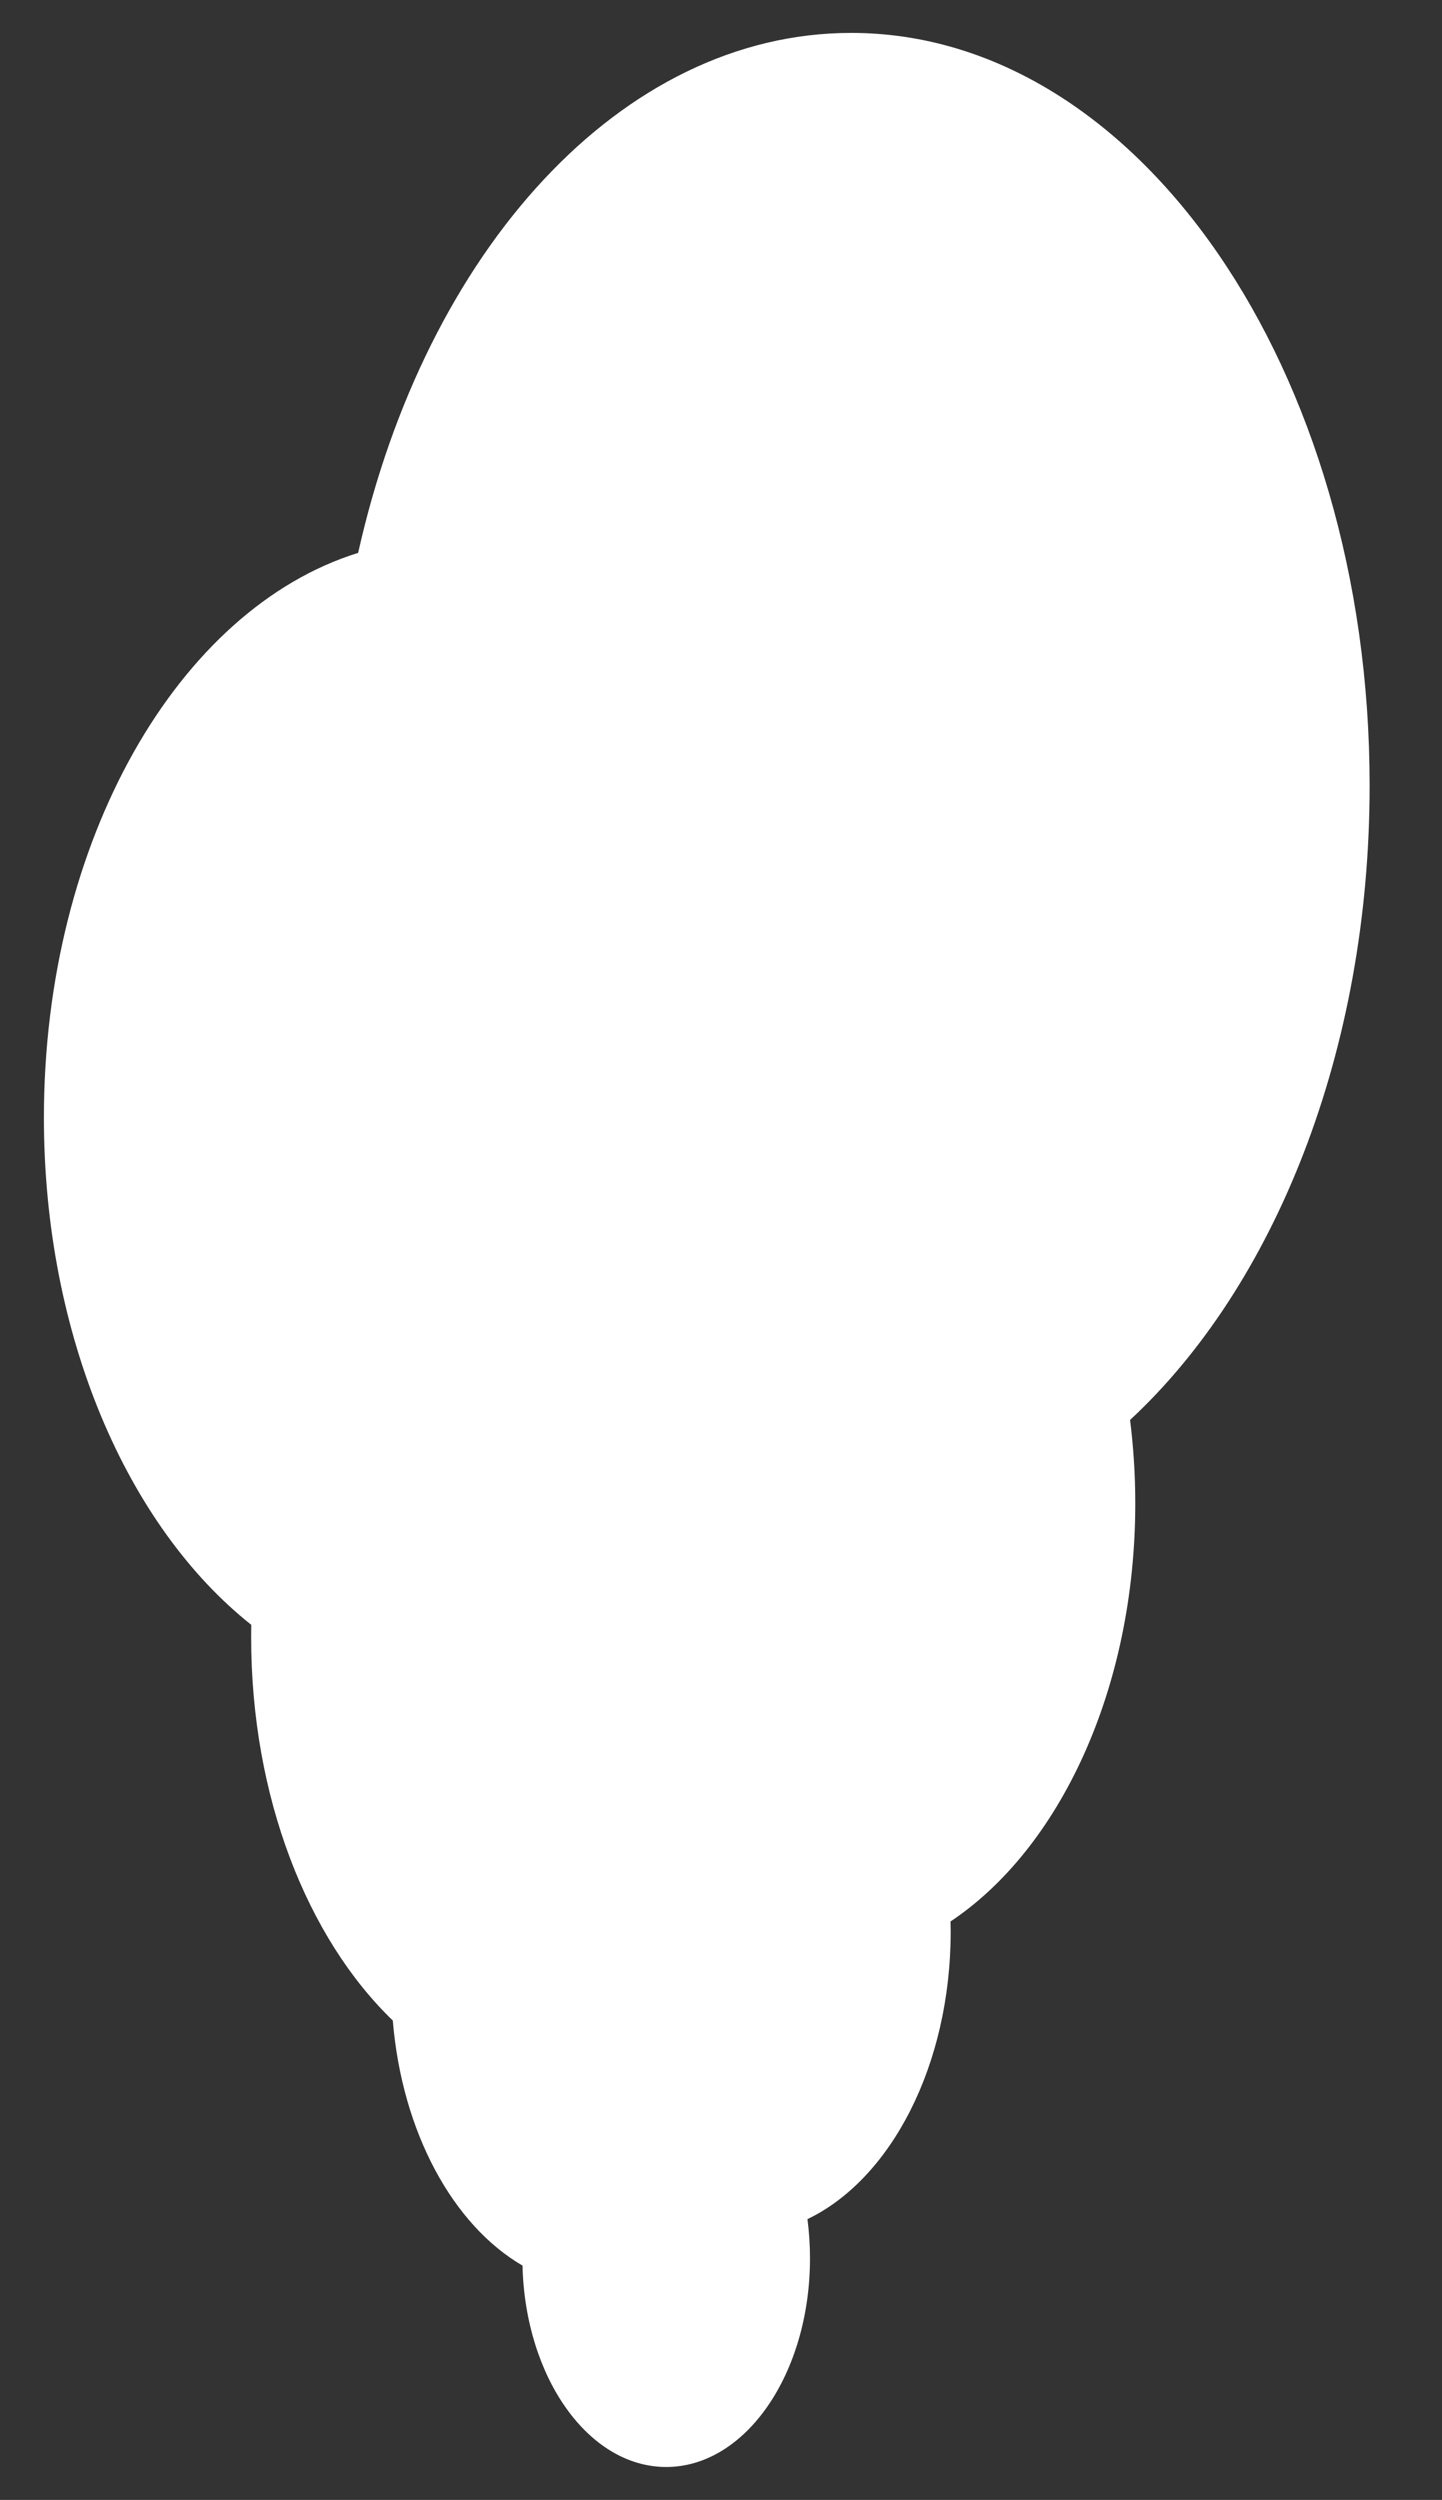<?xml version="1.0" encoding="UTF-8"?> <svg xmlns="http://www.w3.org/2000/svg" id="Layer_1" viewBox="0 0 623 1080"><rect x="0" y="0" width="623" height="1080" fill="#333333" stroke="none"/><defs><style>.cls-1{fill:#fff;stroke-width:0px;}</style></defs><path class="cls-1" d="M18.97,482.84c0,94.52,36.21,176.77,89.59,219.11-.03,1.79-.05,3.59-.05,5.39,0,69.11,24.31,129.97,61.2,165.57,3.97,48.25,26.01,88.42,56.03,105.85,1.16,48.34,28.5,87.01,62.08,87.01,34.31,0,62.13-40.38,62.13-90.19,0-5.77-.39-11.41-1.1-16.88,35.93-17.23,61.88-66.34,61.88-124.27,0-1.45-.04-2.88-.08-4.32,47.11-31.4,79.83-100.47,79.83-180.65,0-12.3-.78-24.34-2.25-36.02,62.24-57.75,103.5-158.94,103.5-274.12,0-179.55-100.27-325.1-223.96-325.1-99.53,0-183.88,94.26-213.04,224.63-77.58,24.1-135.76,124.17-135.76,243.99Z"></path></svg> 